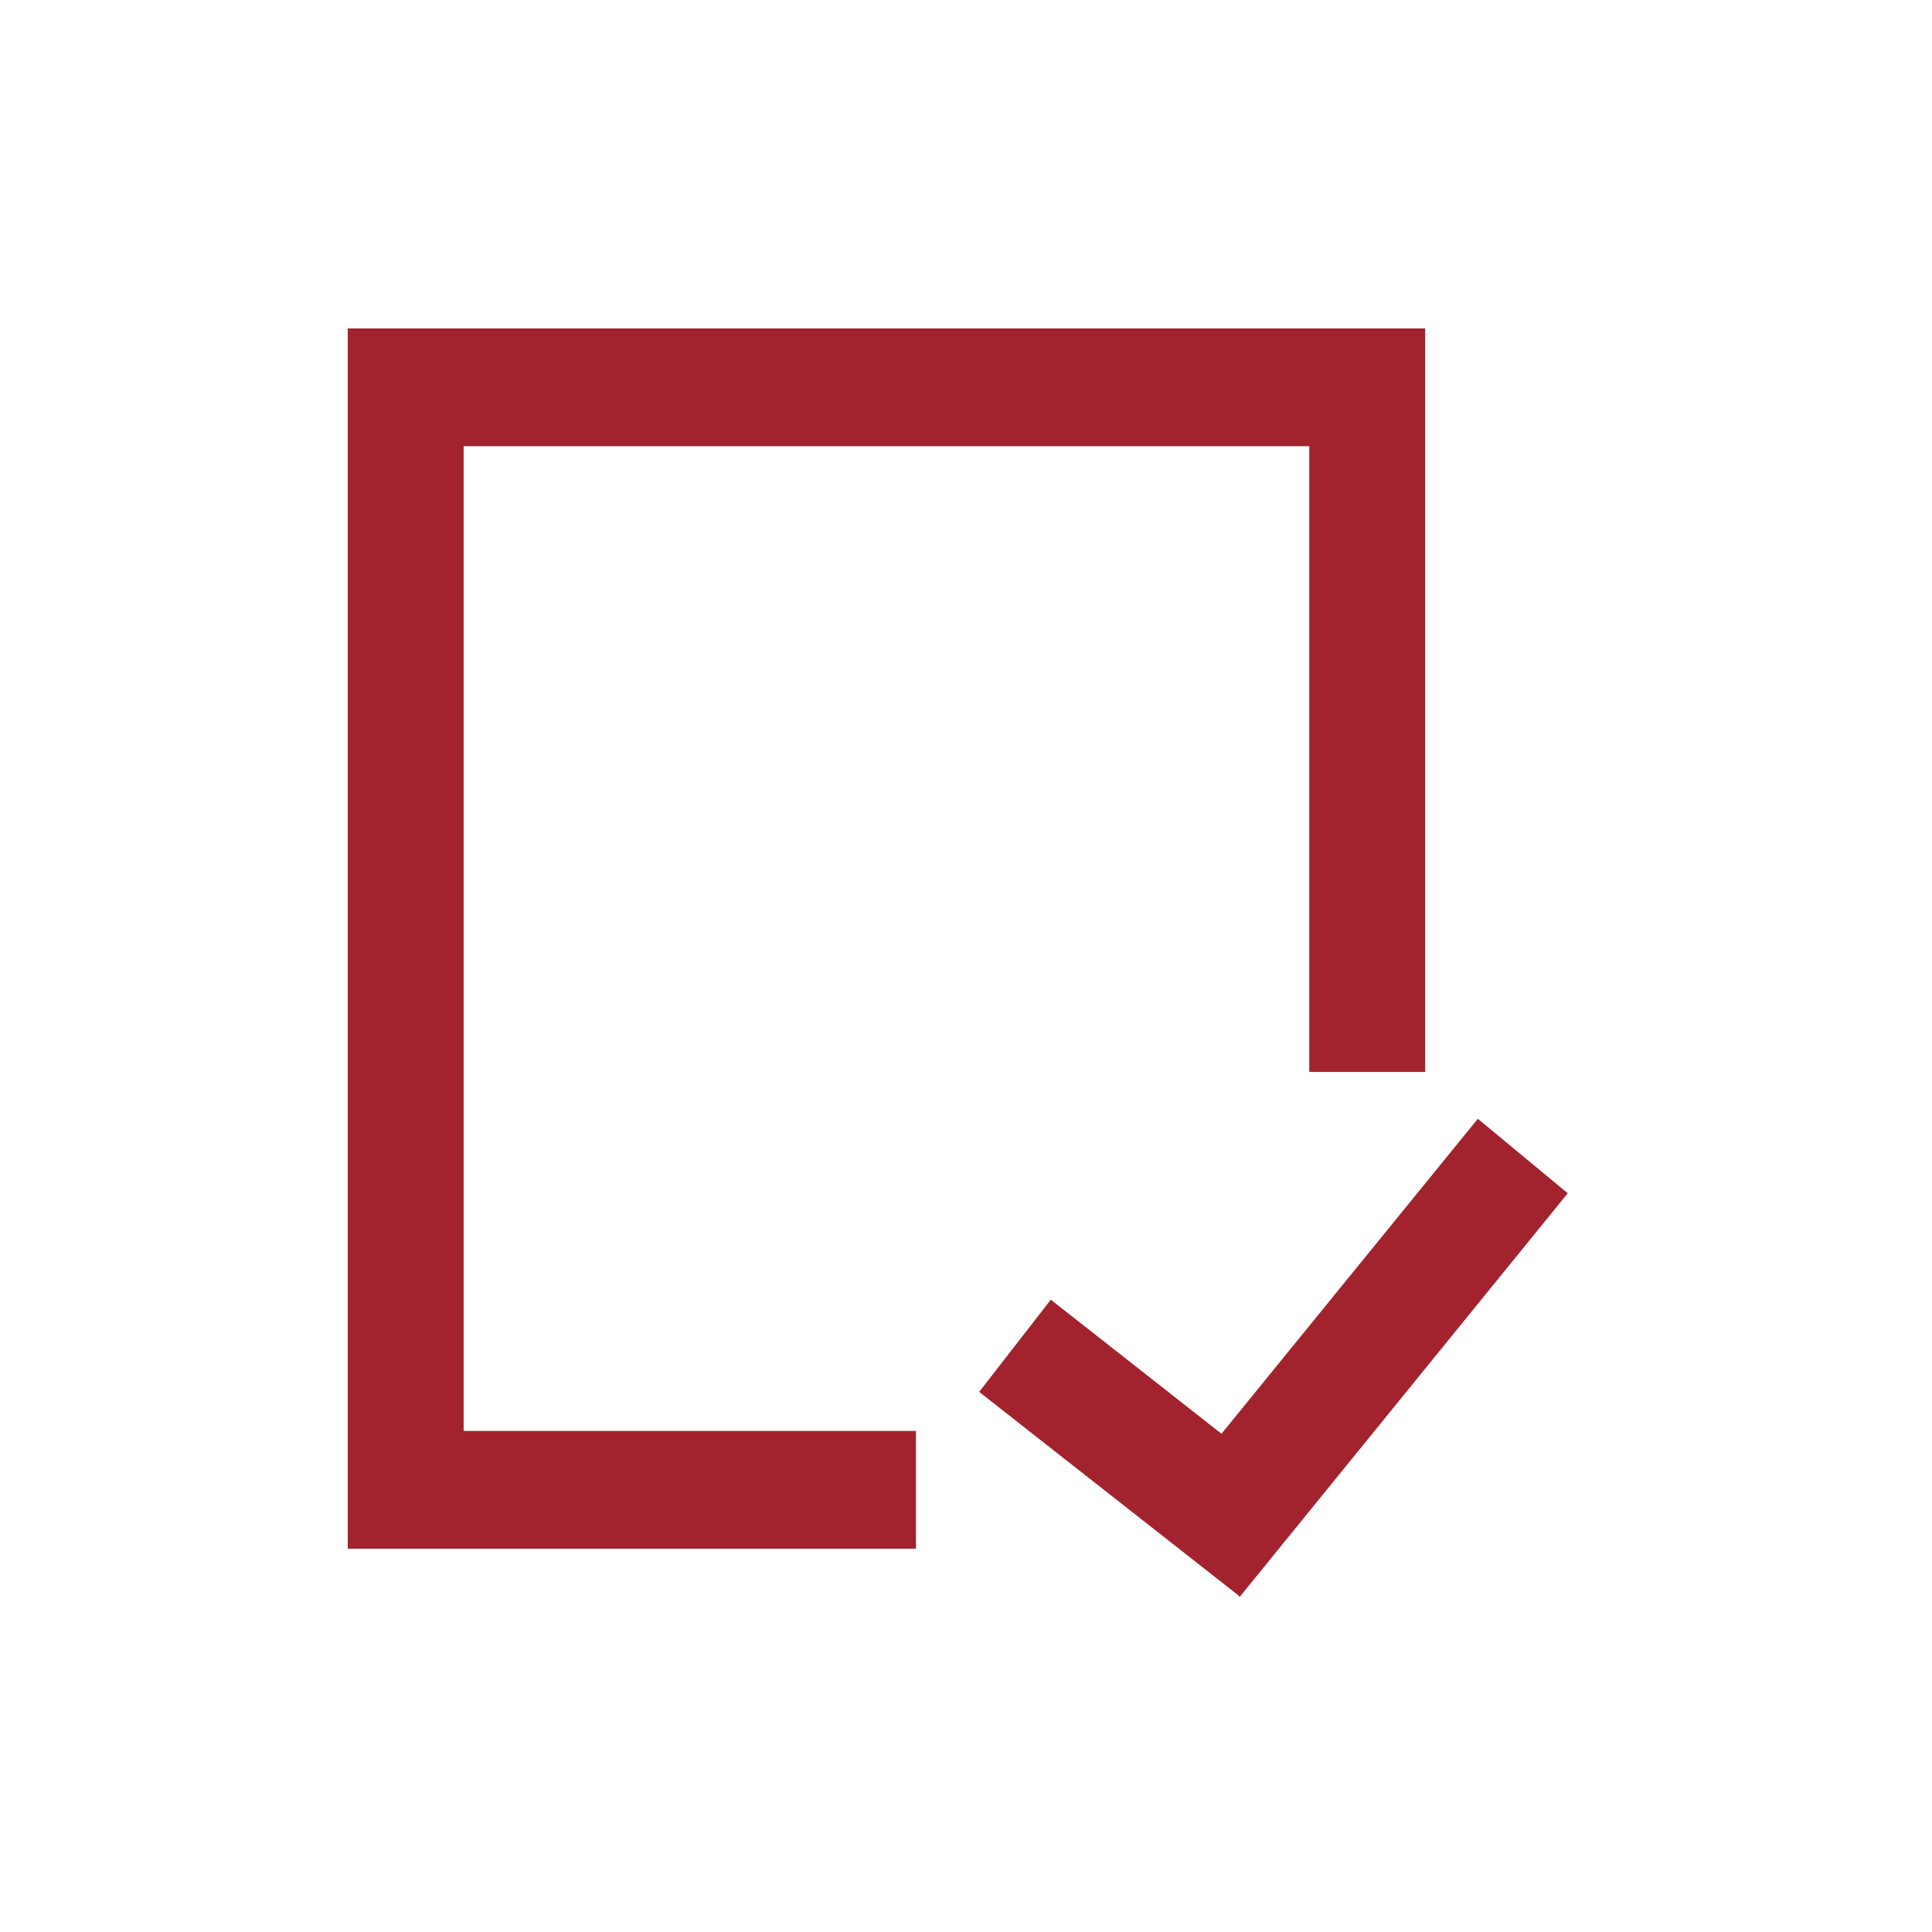 <svg width="100" height="100" viewBox="0 0 100 100" fill="none" xmlns="http://www.w3.org/2000/svg">
<path d="M23.998 23.096H67.768V55.483H73.766V17H18V80.159H47.41V74.064H23.998V23.096Z" fill="#A2232E"/>
<path d="M64.314 82.473L81.146 61.763L76.493 57.907L63.224 74.211L54.39 67.271L50.682 72.044L64.06 82.546L64.169 82.657L64.314 82.473Z" fill="#A2232E"/>
</svg>
